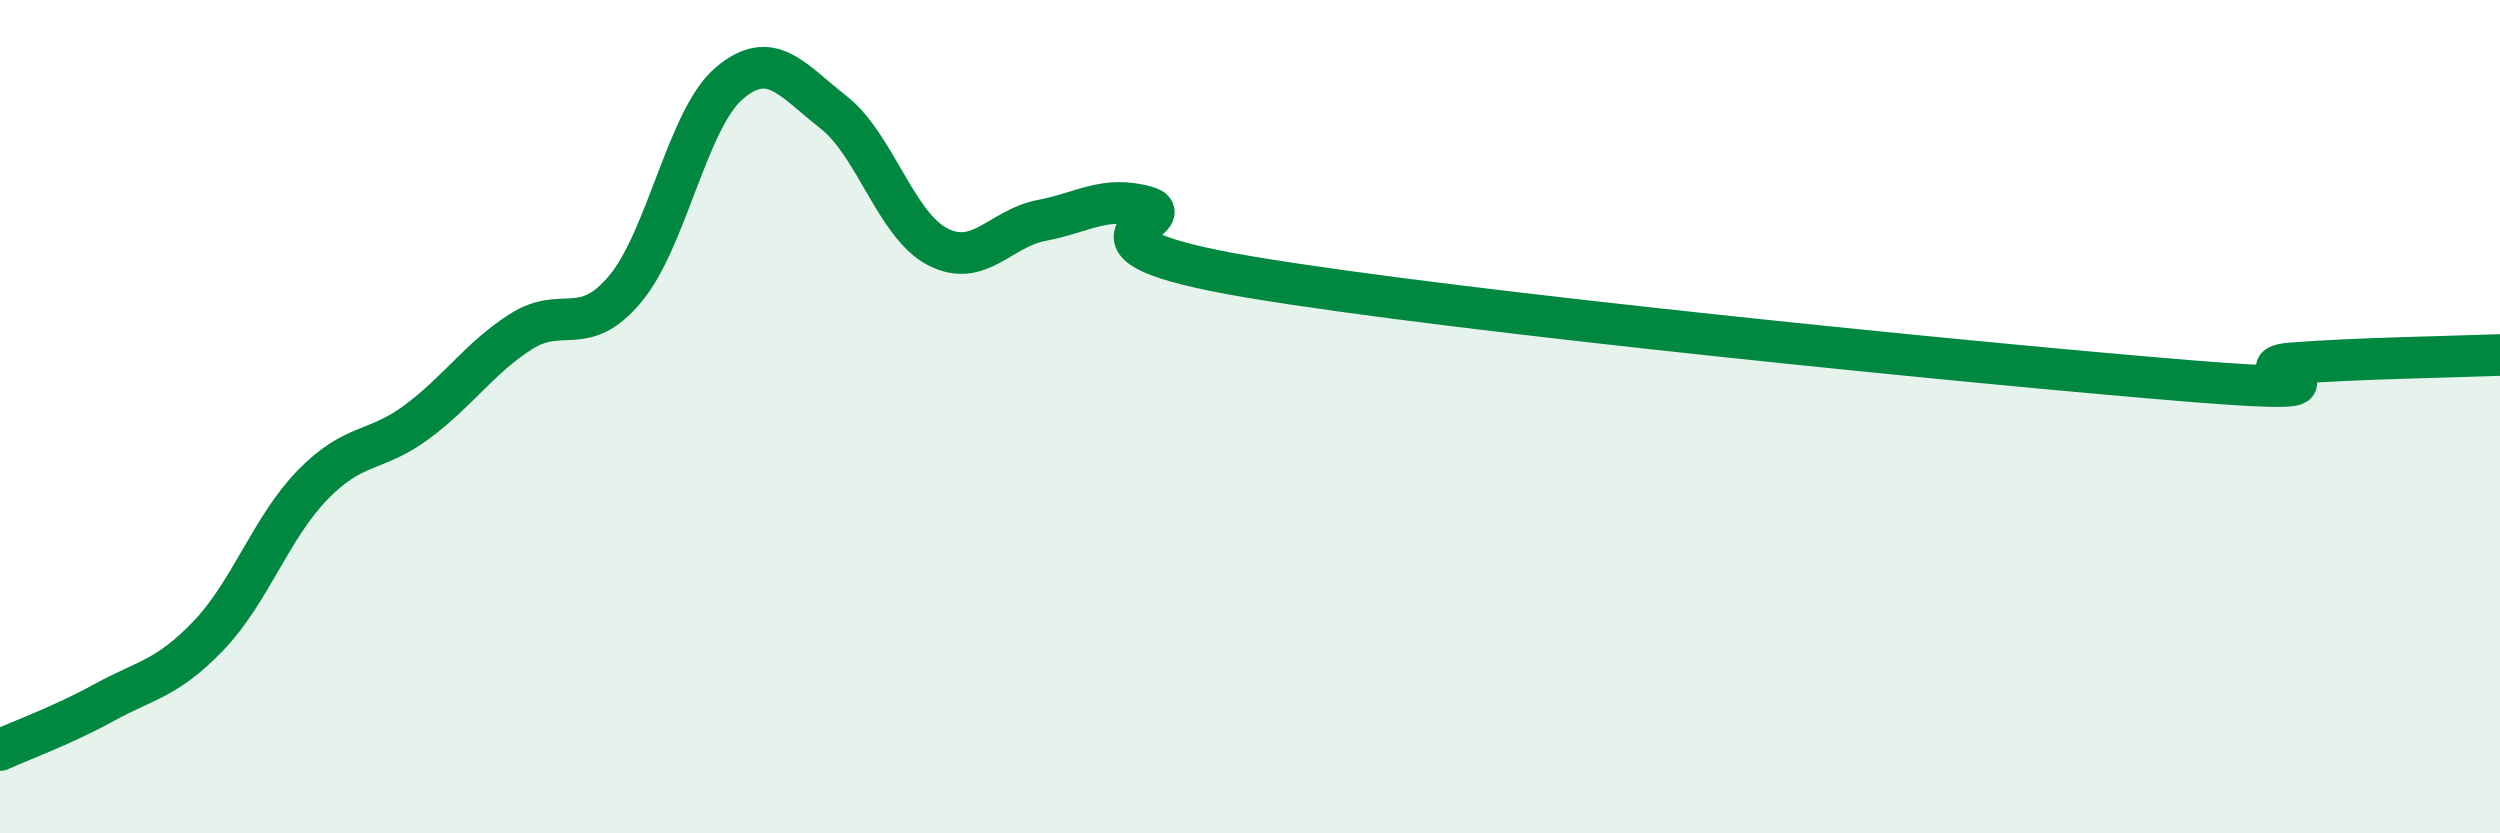 
    <svg width="60" height="20" viewBox="0 0 60 20" xmlns="http://www.w3.org/2000/svg">
      <path
        d="M 0,18 C 0.5,17.77 1.5,17.41 2.5,16.86 C 3.5,16.31 4,16.3 5,15.26 C 6,14.22 6.5,12.67 7.5,11.64 C 8.5,10.61 9,10.87 10,10.13 C 11,9.39 11.5,8.6 12.5,7.96 C 13.5,7.32 14,8.13 15,6.94 C 16,5.75 16.5,2.85 17.5,2 C 18.5,1.15 19,1.91 20,2.69 C 21,3.47 21.5,5.4 22.5,5.92 C 23.5,6.44 24,5.48 25,5.29 C 26,5.1 26.5,4.69 27.5,4.96 C 28.5,5.23 25,5.81 30,6.65 C 35,7.49 47.5,8.73 52.5,9.14 C 57.5,9.55 53.5,8.84 55,8.72 C 56.5,8.6 59,8.56 60,8.52L60 20L0 20Z"
        fill="#008740"
        opacity="0.1"
        stroke-linecap="round"
        stroke-linejoin="round"
      />
      <path
        d="M 0,18 C 0.5,17.77 1.5,17.41 2.5,16.86 C 3.5,16.31 4,16.3 5,15.26 C 6,14.22 6.5,12.67 7.5,11.64 C 8.5,10.61 9,10.87 10,10.13 C 11,9.39 11.5,8.6 12.5,7.96 C 13.5,7.32 14,8.13 15,6.94 C 16,5.75 16.5,2.85 17.5,2 C 18.5,1.15 19,1.91 20,2.69 C 21,3.47 21.5,5.4 22.5,5.92 C 23.5,6.44 24,5.48 25,5.29 C 26,5.1 26.5,4.69 27.5,4.96 C 28.5,5.23 25,5.81 30,6.65 C 35,7.49 47.5,8.73 52.5,9.14 C 57.5,9.55 53.5,8.84 55,8.72 C 56.5,8.6 59,8.56 60,8.52"
        stroke="#008740"
        stroke-width="1"
        fill="none"
        stroke-linecap="round"
        stroke-linejoin="round"
      />
    </svg>
  